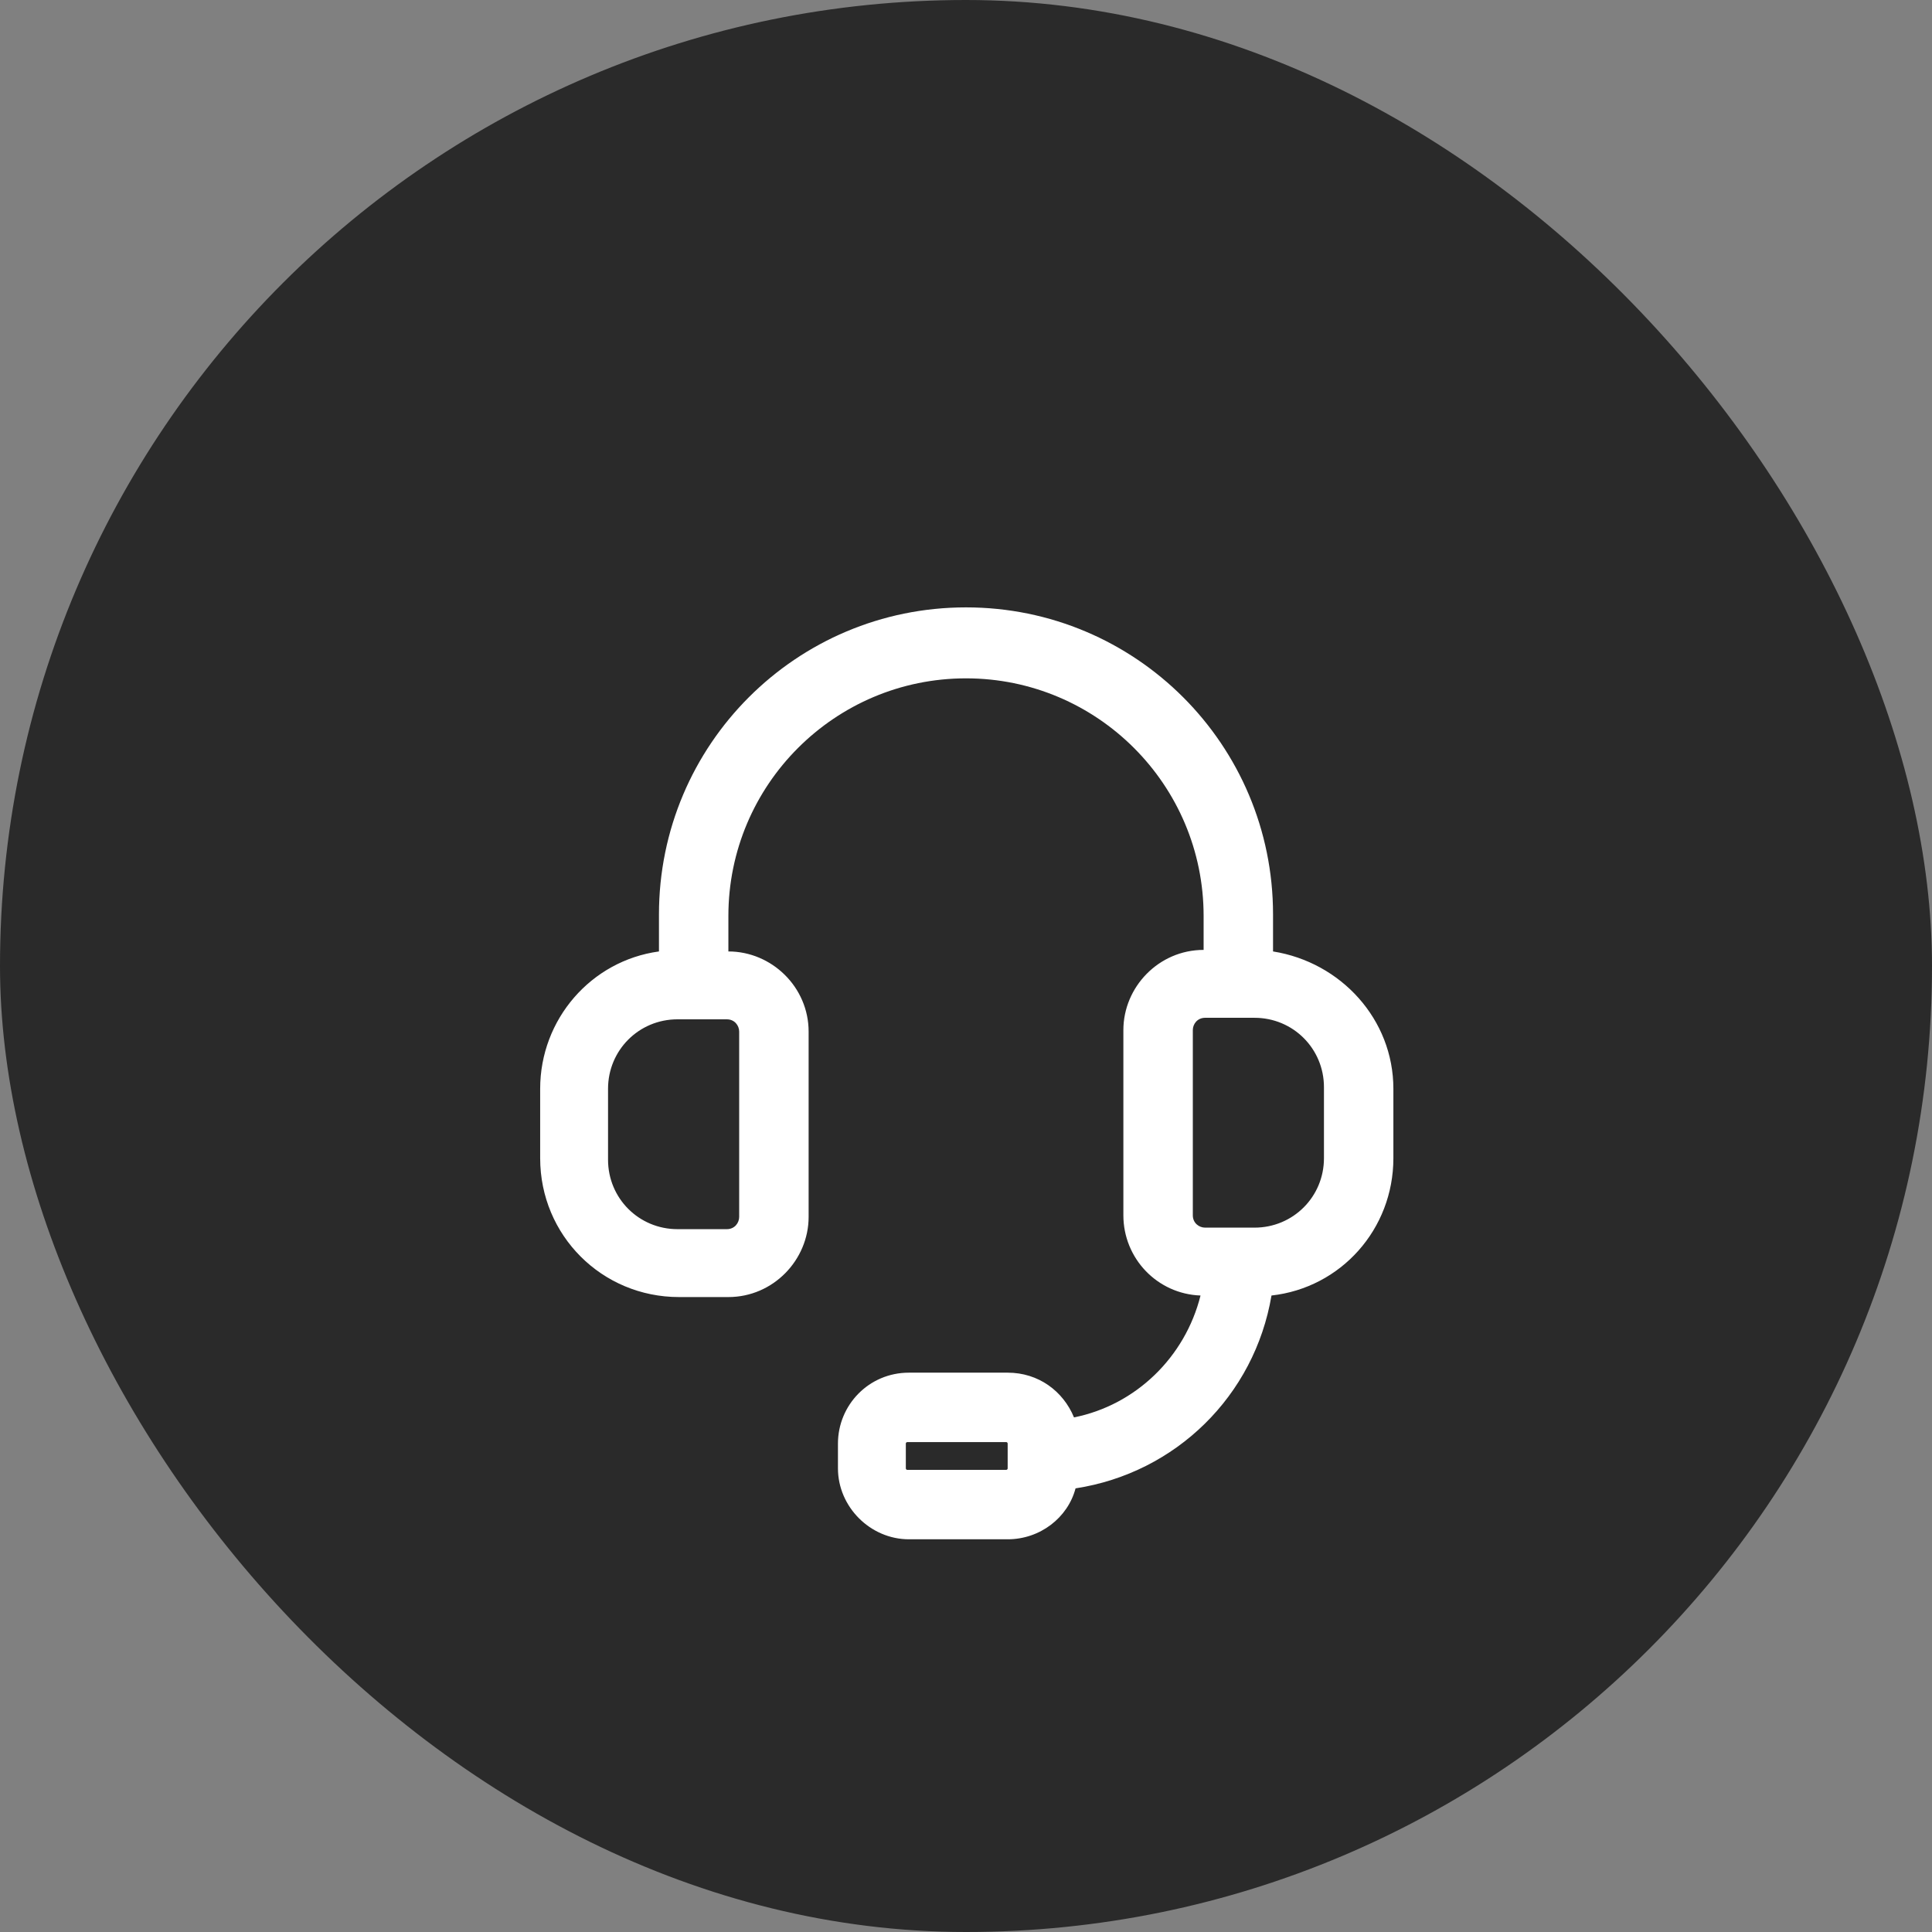 <svg width="90" height="90" viewBox="0 0 90 90" fill="none" xmlns="http://www.w3.org/2000/svg">
<rect x="0" y="0" width="90" height="90" fill="#808080" stroke="none"/>
<rect width="90" height="90" rx="45" fill="#2A2A2A"/>
<path d="M59.303 44.322V42.597C59.303 34.691 52.906 28.294 45 28.294C37.094 28.294 30.697 34.691 30.697 42.597V44.322C27.535 44.753 25.163 47.484 25.163 50.719V53.953C25.163 57.547 28.038 60.422 31.631 60.422H33.931C36.016 60.422 37.669 58.697 37.669 56.684V48.059C37.669 45.975 35.944 44.322 33.931 44.322V42.669C33.931 36.559 38.891 31.6 45 31.6C51.109 31.6 56.069 36.559 56.069 42.669V44.25C53.984 44.25 52.331 45.975 52.331 47.987V56.612C52.331 58.625 53.913 60.278 55.925 60.35C55.206 63.225 52.906 65.453 50.031 66.028C49.528 64.806 48.378 63.944 46.941 63.944H42.341C40.472 63.944 39.035 65.453 39.035 67.25V68.4C39.035 70.197 40.544 71.706 42.341 71.706H46.941C48.45 71.706 49.744 70.7 50.103 69.334C54.775 68.616 58.441 65.022 59.231 60.35C62.466 59.991 64.909 57.259 64.909 53.953V50.719C64.909 47.484 62.466 44.825 59.303 44.322ZM34.434 48.059V56.684C34.434 56.972 34.219 57.259 33.859 57.259H31.559C29.763 57.259 28.325 55.822 28.325 54.025V50.719C28.325 48.922 29.763 47.484 31.559 47.484H33.859C34.219 47.484 34.434 47.772 34.434 48.059ZM46.941 68.4C46.941 68.472 46.869 68.472 46.869 68.472H42.269C42.197 68.472 42.197 68.4 42.197 68.4V67.25C42.197 67.178 42.269 67.178 42.269 67.178H46.869C46.941 67.178 46.941 67.25 46.941 67.25V68.4ZM61.675 53.953C61.675 55.75 60.238 57.188 58.441 57.188H56.141C55.853 57.188 55.566 56.972 55.566 56.612V47.987C55.566 47.7 55.781 47.413 56.141 47.413H58.441C60.238 47.413 61.675 48.85 61.675 50.647V53.953Z" fill="white"/>
</svg>
